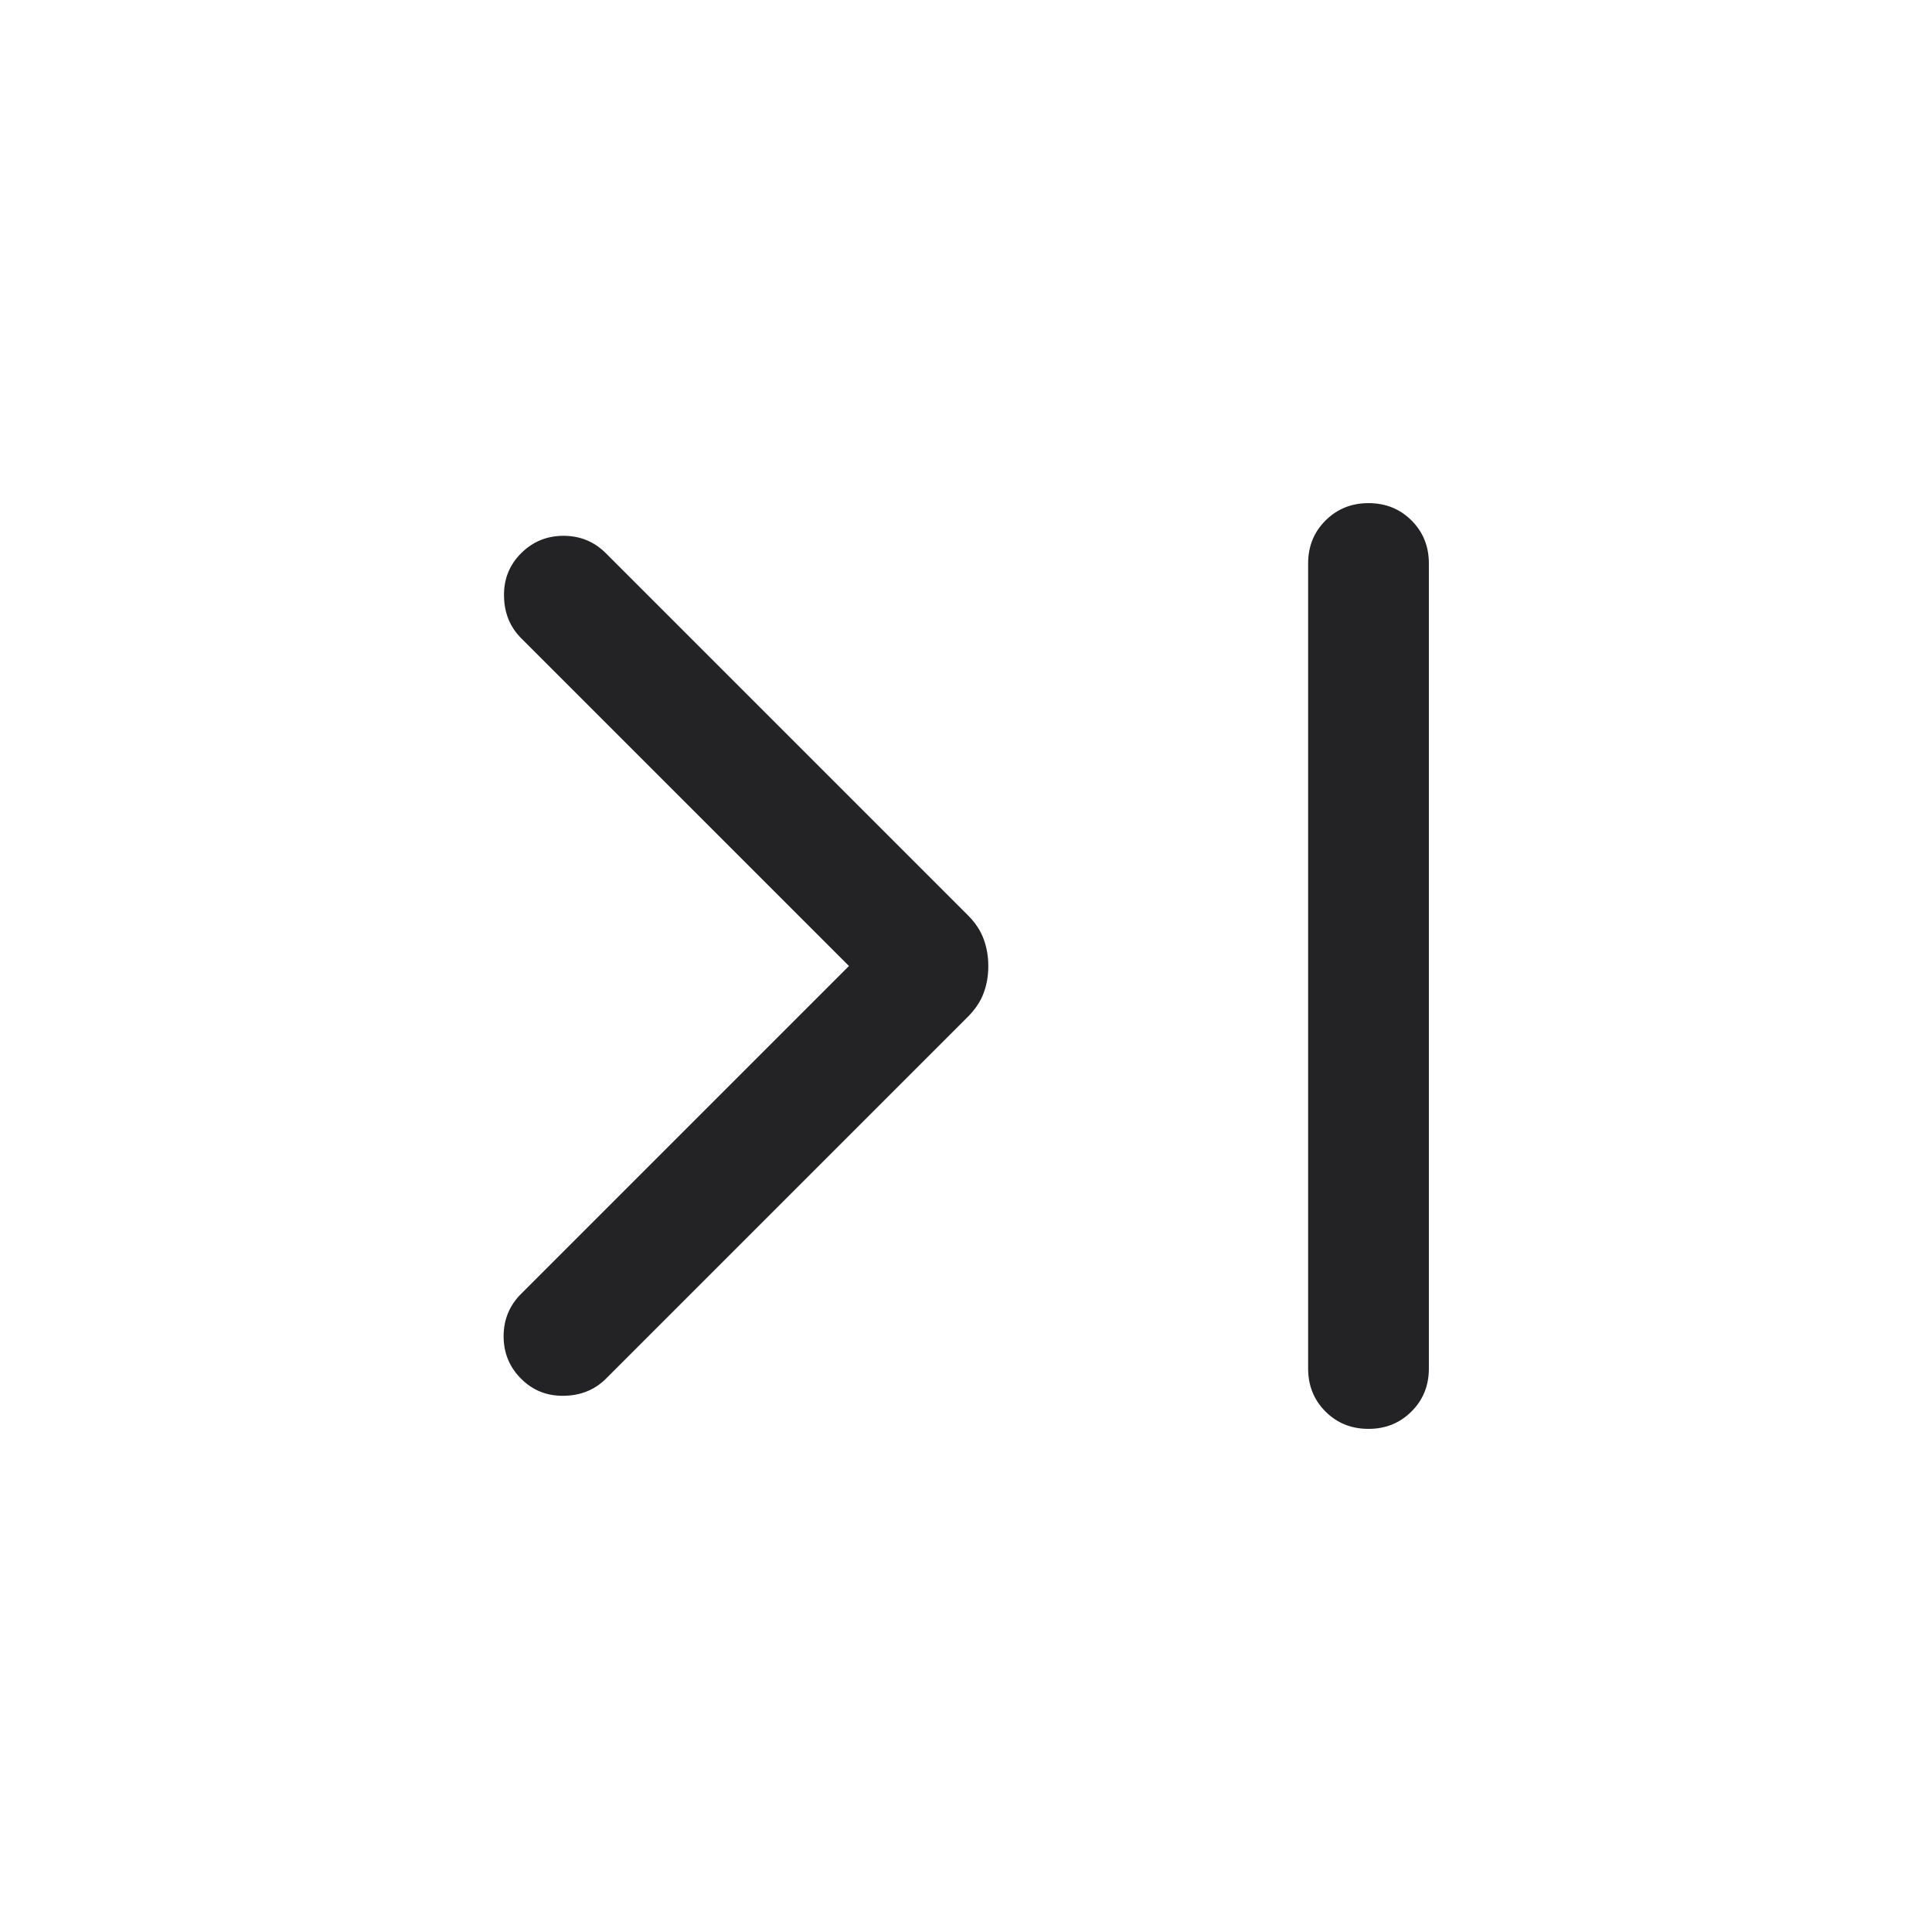 <svg width="24" height="24" viewBox="0 0 24 24" fill="none" xmlns="http://www.w3.org/2000/svg">
<path d="M10.546 12L6.473 7.927C6.335 7.788 6.264 7.614 6.261 7.405C6.257 7.195 6.328 7.018 6.473 6.873C6.618 6.728 6.794 6.656 7 6.656C7.206 6.656 7.382 6.728 7.527 6.873L12.021 11.367C12.115 11.461 12.181 11.56 12.219 11.665C12.258 11.769 12.277 11.882 12.277 12.001C12.277 12.121 12.258 12.233 12.219 12.336C12.181 12.44 12.115 12.539 12.021 12.633L7.527 17.127C7.388 17.265 7.214 17.336 7.005 17.339C6.795 17.343 6.618 17.272 6.473 17.127C6.328 16.982 6.256 16.806 6.256 16.6C6.256 16.394 6.328 16.218 6.473 16.073L10.546 12ZM17 6.25C17.213 6.25 17.391 6.322 17.535 6.466C17.678 6.609 17.75 6.787 17.75 7V17C17.75 17.212 17.678 17.391 17.534 17.534C17.39 17.678 17.212 17.75 17 17.75C16.787 17.75 16.609 17.678 16.465 17.534C16.322 17.391 16.25 17.212 16.25 17V7C16.25 6.787 16.322 6.609 16.466 6.466C16.61 6.322 16.788 6.25 17 6.25Z" fill="#232325"/>
</svg>
